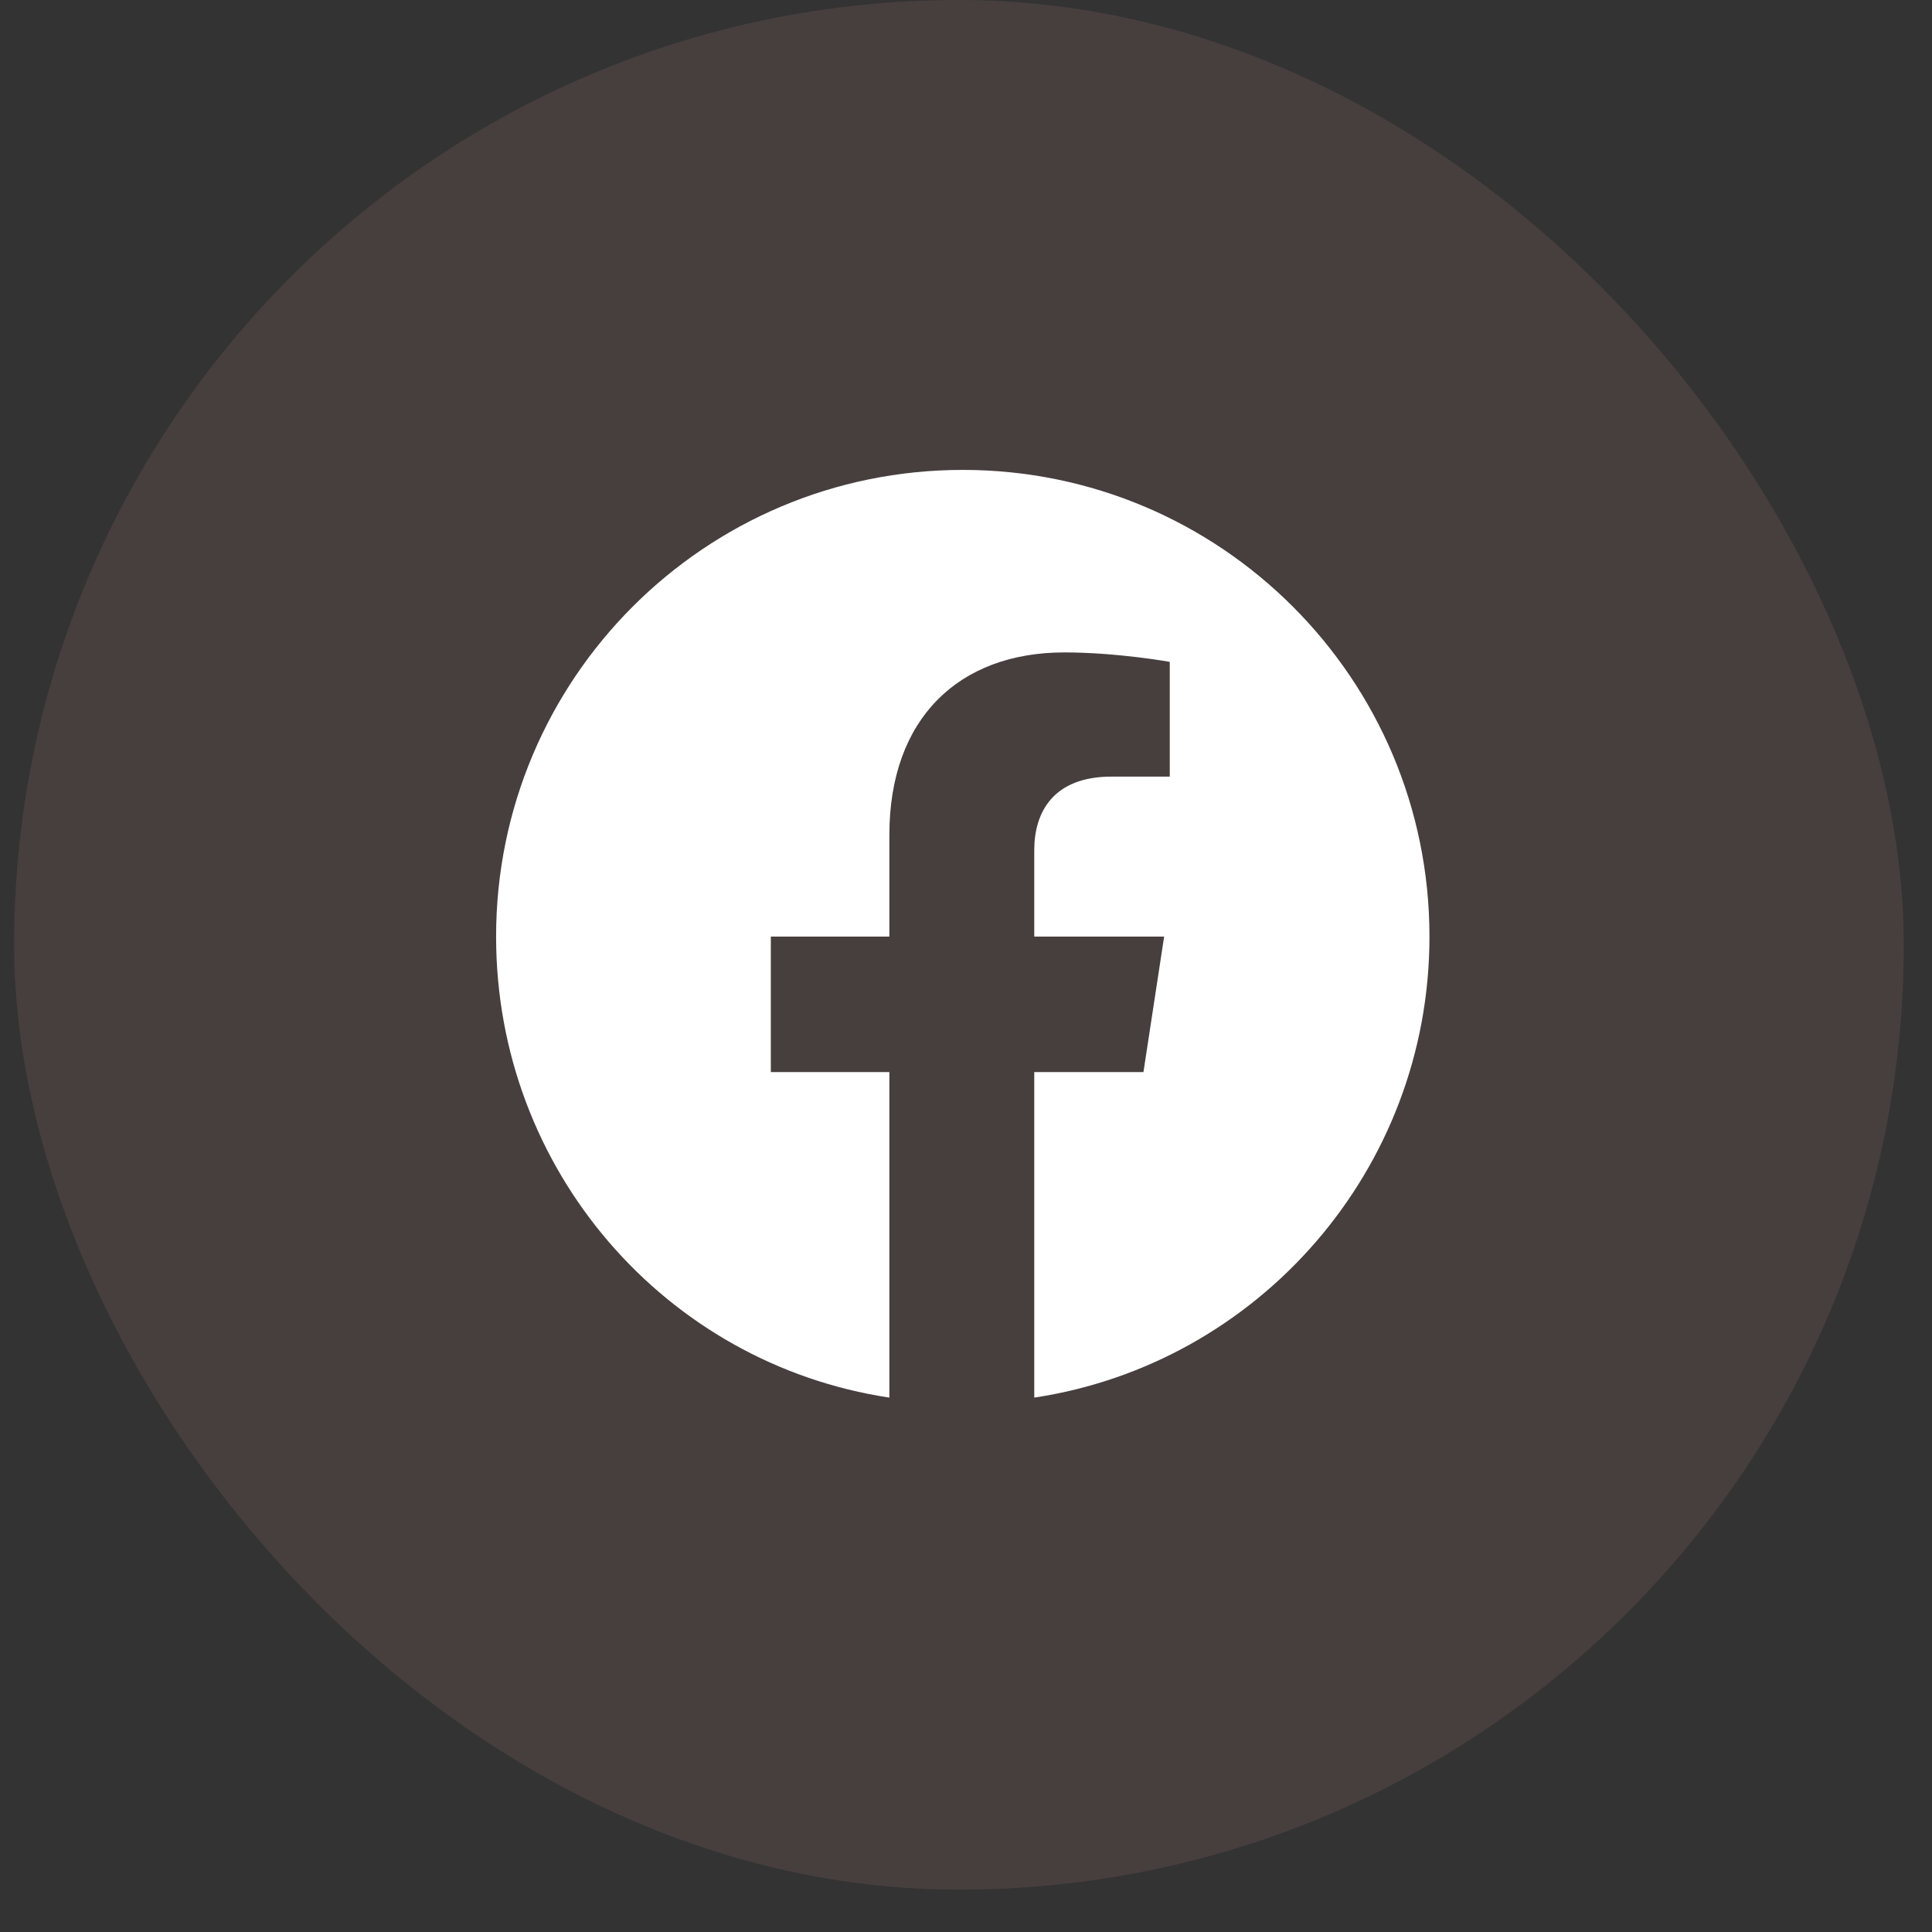<svg width="45" height="45" viewBox="0 0 45 45" fill="none" xmlns="http://www.w3.org/2000/svg">
<rect x="0" y="0" width="45" height="45" fill="#333333" stroke="none"/>
<g clip-path="url(#clip0_208_4645)">
<g clip-path="url(#clip1_208_4645)">
<rect opacity="0.1" x="0.329" width="44.014" height="44.014" rx="22.007" fill="#FFACA9"/>
</g>
<path d="M33.295 21.815C33.295 27.25 29.306 31.765 24.09 32.553V24.971H26.633L27.115 21.815H24.09V19.799C24.09 18.922 24.529 18.089 25.887 18.089H27.246V15.416C27.246 15.416 26.019 15.196 24.792 15.196C22.337 15.196 20.715 16.73 20.715 19.448V21.815H17.954V24.971H20.715V32.553C15.499 31.765 11.555 27.25 11.555 21.815C11.555 15.81 16.42 10.945 22.425 10.945C28.43 10.945 33.295 15.81 33.295 21.815Z" fill="white"/>
</g>
<defs>
<clipPath id="clip0_208_4645">
<rect width="44.014" height="44.014" fill="white" transform="translate(0.329)"/>
</clipPath>
<clipPath id="clip1_208_4645">
<rect width="44.014" height="44.014" fill="white" transform="translate(0.329)"/>
</clipPath>
</defs>
</svg>
